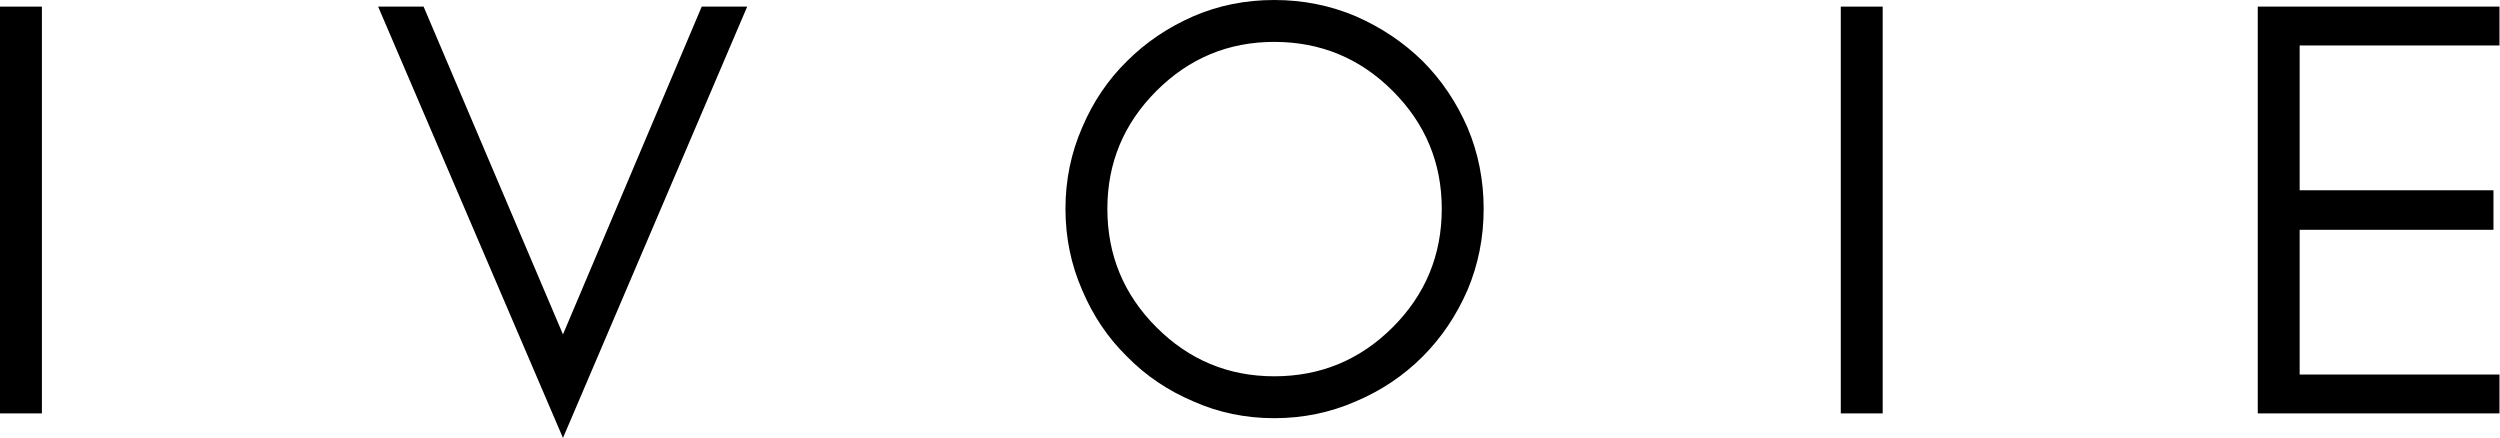 <svg style="fill-rule:evenodd;clip-rule:evenodd;stroke-linejoin:round;stroke-miterlimit:2;" xml:space="preserve" xmlns:xlink="http://www.w3.org/1999/xlink" xmlns="http://www.w3.org/2000/svg" version="1.1" viewBox="0 0 685 120" height="100%" width="100%"><g><g><rect style="fill-rule:nonzero;" height="111.458" width="11.479" y="1.813" x="0"></rect></g></g><g><g><path style="fill-rule:nonzero;" d="M154.252,120l-50.646,-118.188l12.459,0.001l38.187,89.812l38.021,-89.813l12.458,0.001l-50.479,118.187Z"></path></g></g><g><g><path style="fill-rule:nonzero;" d="M395.043,57.208c0,-12.567 -4.479,-23.333 -13.437,-32.291c-8.958,-8.959 -19.781,-13.438 -32.458,-13.438c-12.573,0 -23.334,4.479 -32.292,13.438c-8.958,8.958 -13.438,19.724 -13.438,32.291c0,12.683 4.48,23.5 13.438,32.459c8.958,8.958 19.719,13.437 32.292,13.437c12.677,0 23.5,-4.479 32.458,-13.437c8.958,-8.959 13.437,-19.776 13.437,-32.459Zm11.48,0c-0,7.875 -1.48,15.308 -4.438,22.292c-3.057,7 -7.156,13.073 -12.292,18.208c-5.239,5.24 -11.354,9.334 -18.354,12.292c-7,3.057 -14.432,4.583 -22.291,4.583c-7.875,0 -15.25,-1.526 -22.125,-4.583c-7,-2.958 -13.073,-7.052 -18.209,-12.292c-5.239,-5.135 -9.333,-11.208 -12.291,-18.208c-3.058,-6.984 -4.584,-14.417 -4.584,-22.292c0,-7.859 1.526,-15.291 4.584,-22.291c2.958,-6.985 7.052,-13.047 12.291,-18.188c5.136,-5.135 11.209,-9.234 18.209,-12.292c6.875,-2.958 14.25,-4.437 22.125,-4.437c7.859,-0 15.291,1.479 22.291,4.437c7,3.058 13.115,7.157 18.354,12.292c5.136,5.141 9.235,11.203 12.292,18.188c2.958,7 4.438,14.432 4.438,22.291Z"></path></g></g><g><g><rect style="fill-rule:nonzero;" height="111.458" width="11.479" y="1.813" x="504.374"></rect></g></g><g><g><path style="fill-rule:nonzero;" d="M684.856,113.271l-66.229,-0l-0,-111.459l66.229,0.001l-0,10.645l-54.75,0l-0,39.667l53.104,0l-0,10.833l-53.104,0l-0,39.667l54.75,0l-0,10.646Z"></path></g></g></svg>